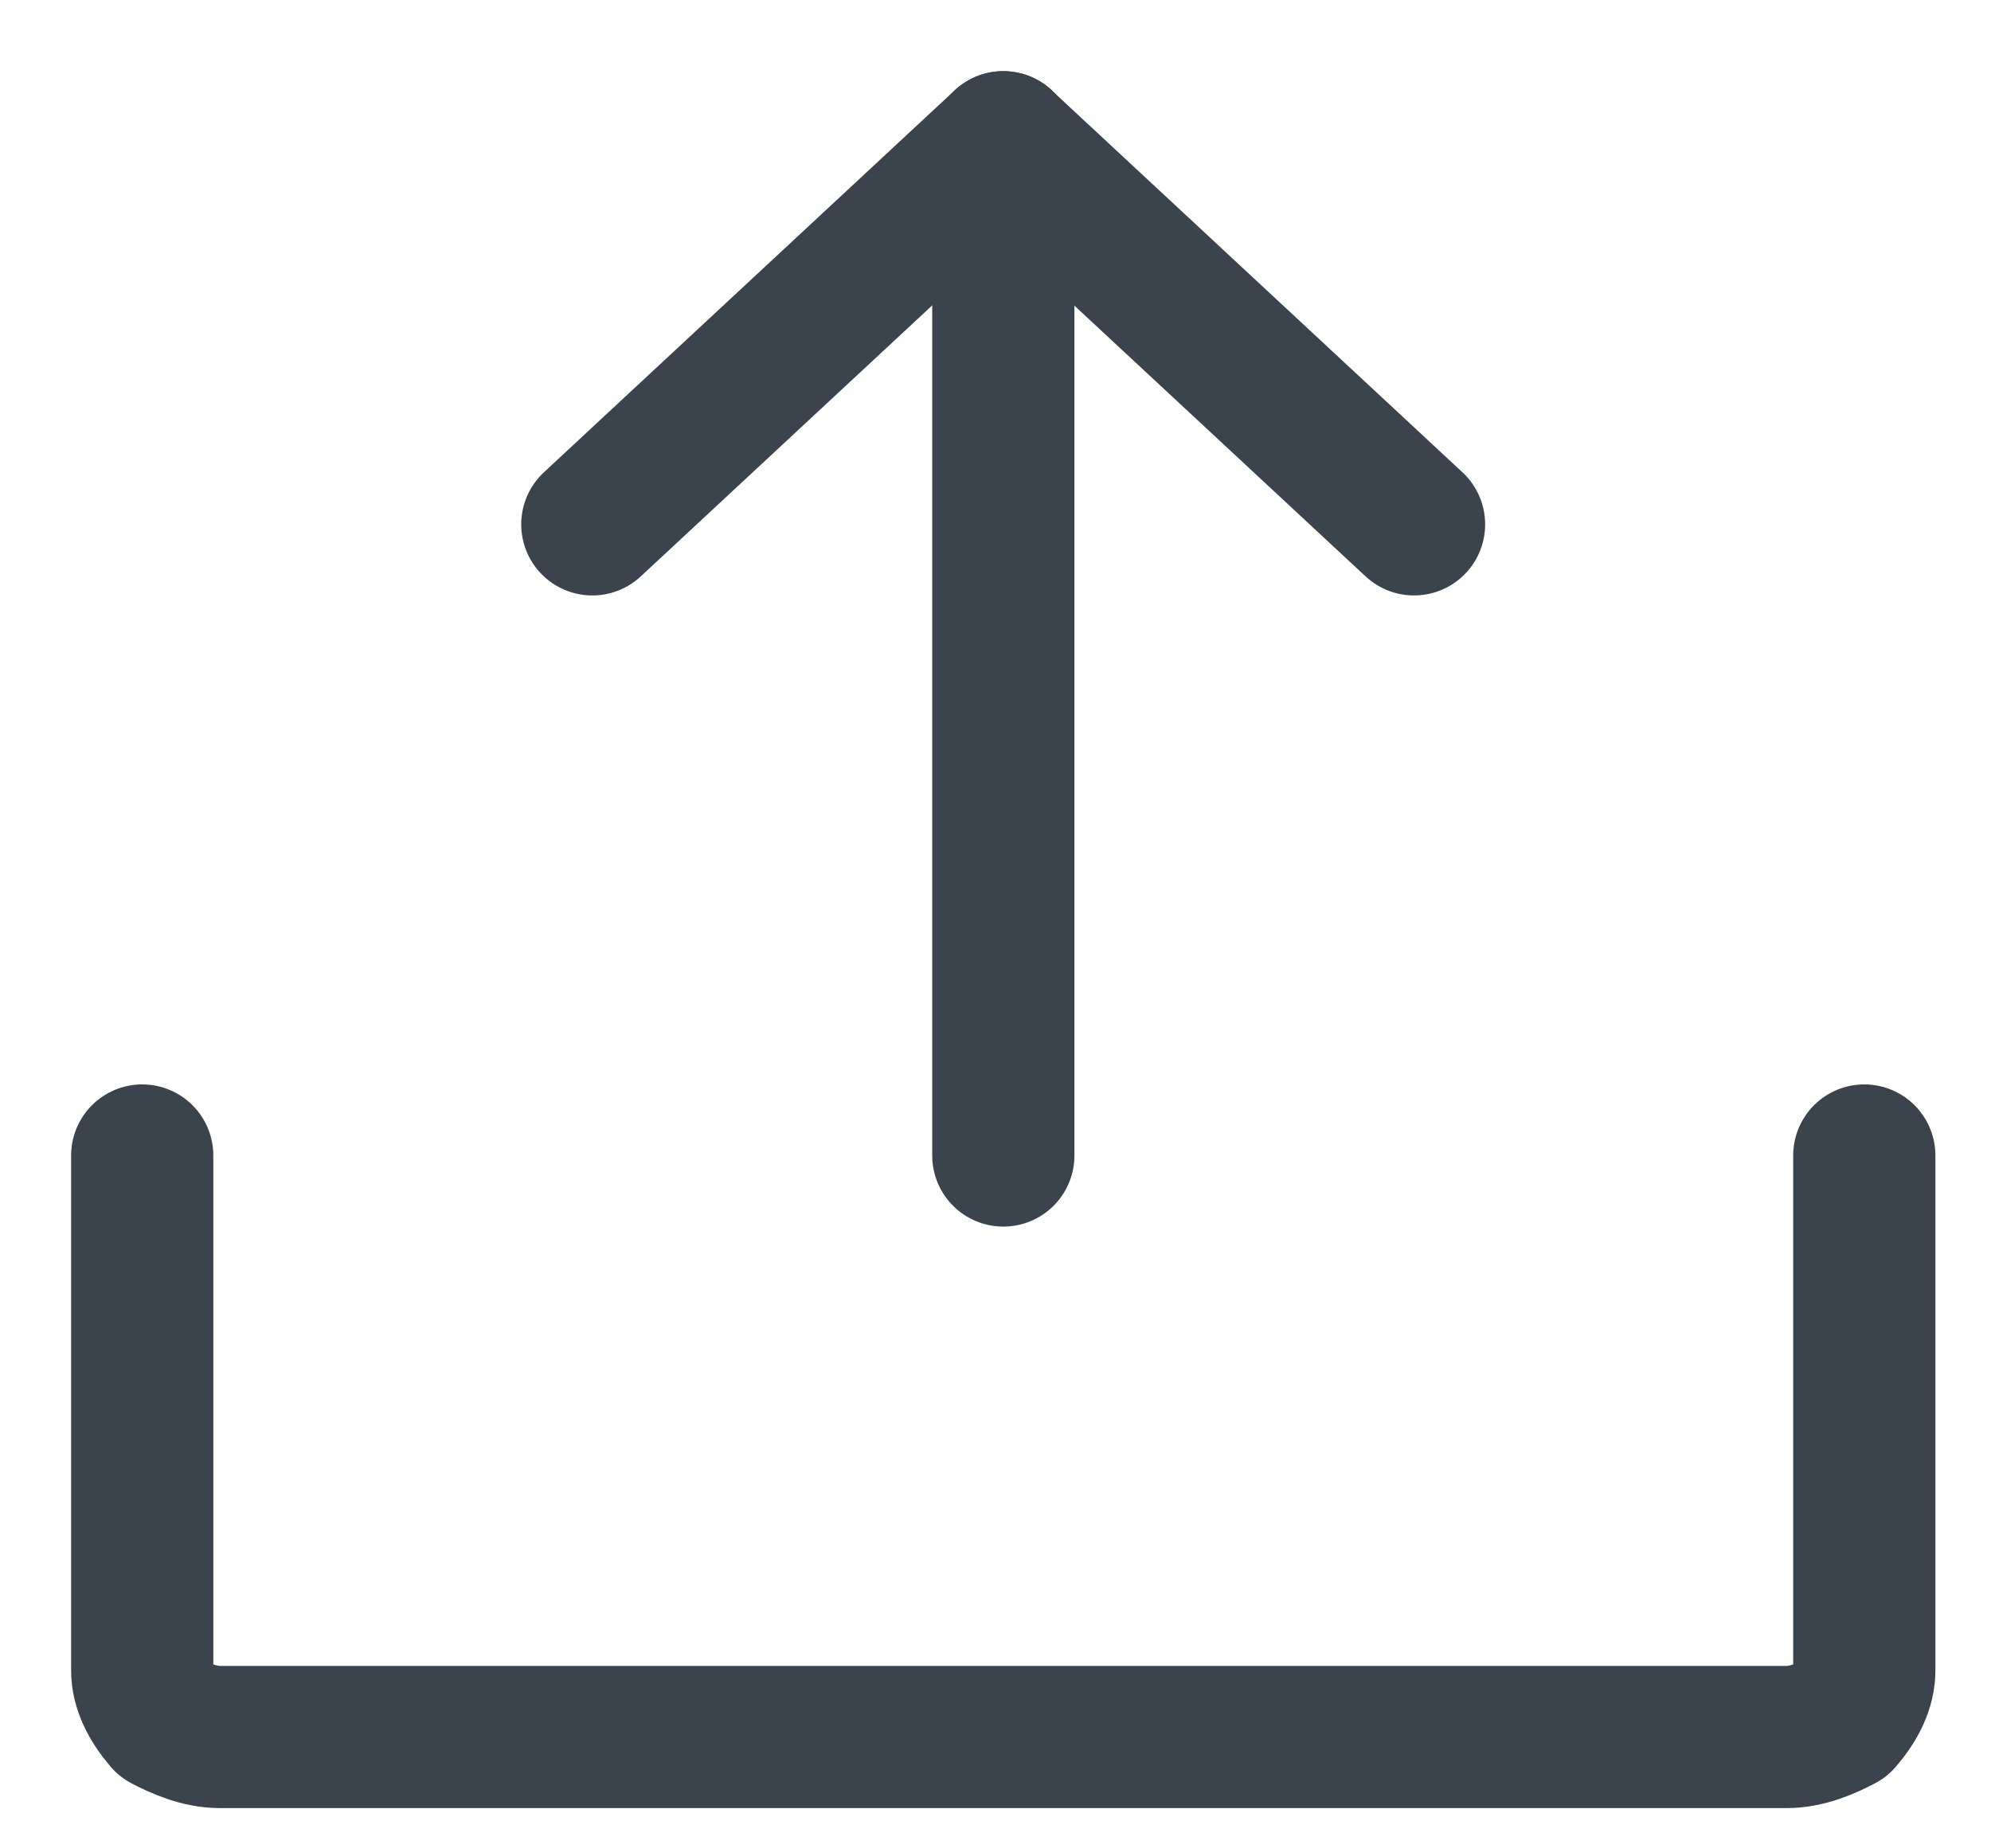 <svg width="14" height="13" viewBox="0 0 14 13" fill="none" xmlns="http://www.w3.org/2000/svg">
<path d="M4.165 3.688L7.054 1.001L9.943 3.688" stroke="#3B444D" stroke-linecap="round" stroke-linejoin="round"/>
<path d="M7.055 8.127V1" stroke="#3B444D" stroke-linecap="round" stroke-linejoin="round"/>
<path d="M13.109 8.127V11.748C13.109 11.865 13.053 11.982 12.952 12.1C12.845 12.156 12.707 12.217 12.562 12.217H1.547C1.403 12.217 1.264 12.156 1.157 12.1C1.057 11.982 1 11.865 1 11.748V8.127" stroke="#3B444D" stroke-linecap="round" stroke-linejoin="round"/>
</svg>
